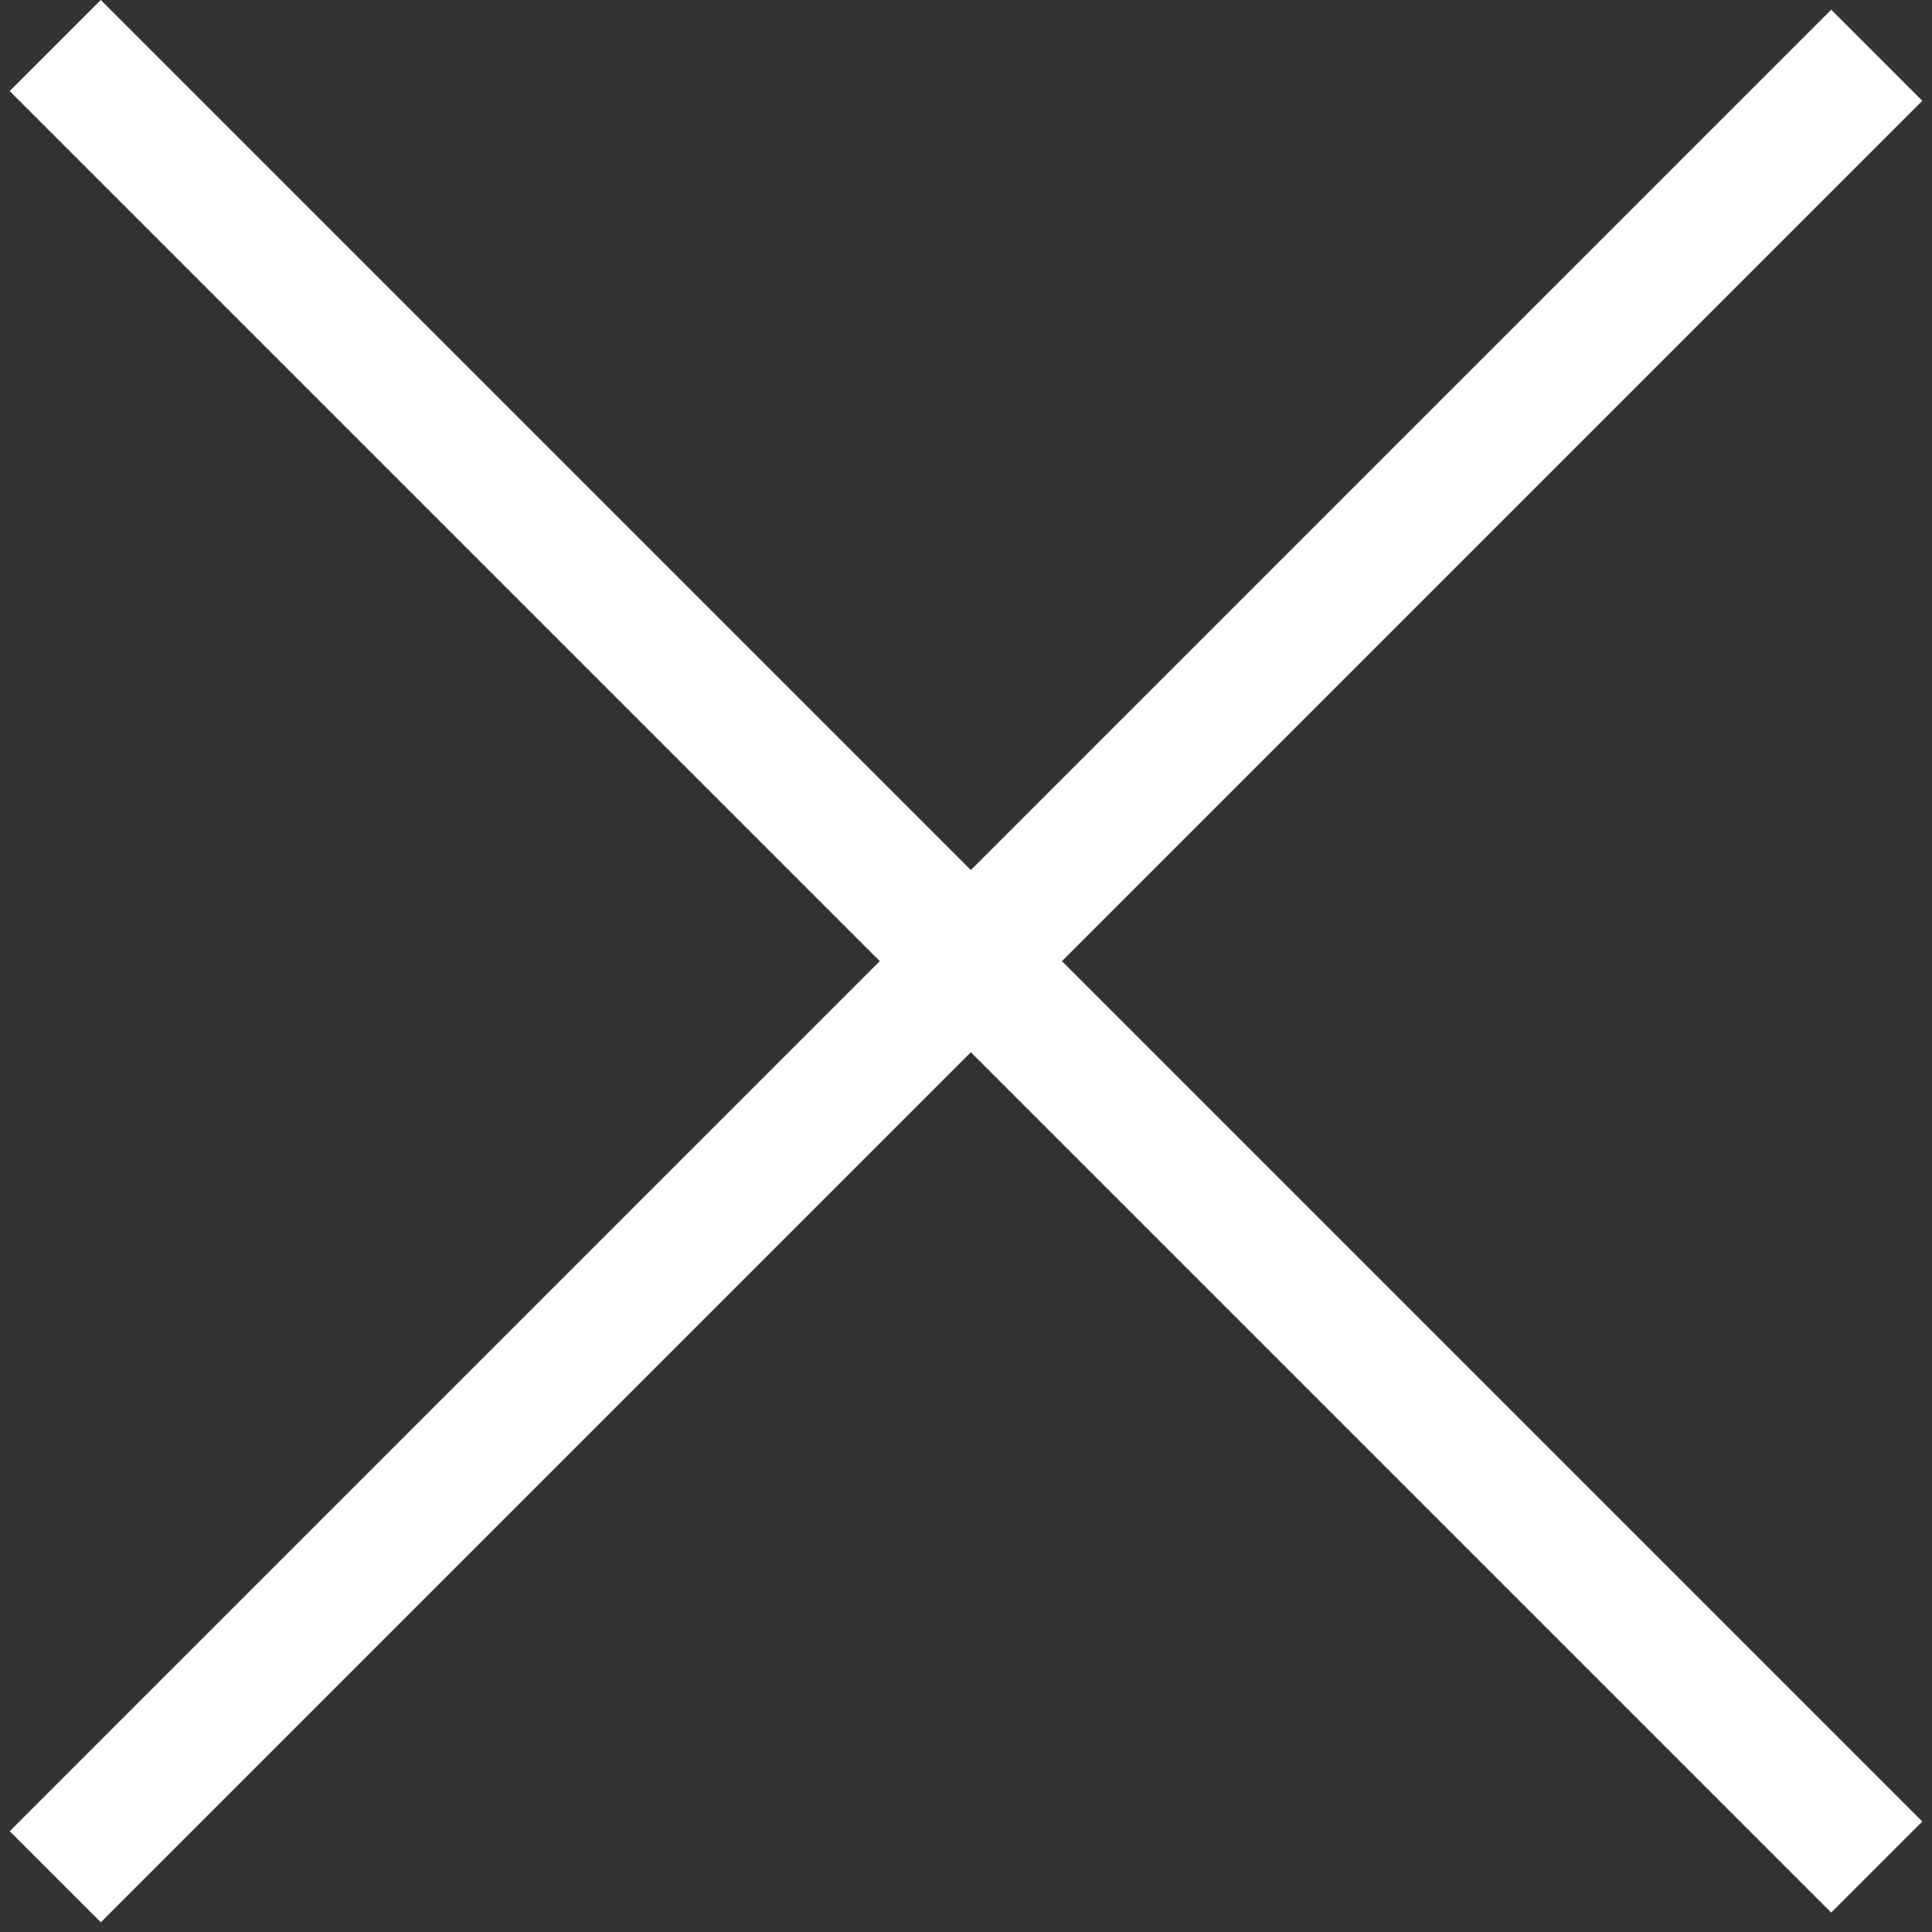 <svg width="30" height="30" viewBox="0 0 30 30" fill="none" xmlns="http://www.w3.org/2000/svg">
<rect x="0" y="0" width="30" height="30" fill="#333333" stroke="none"/>
<rect x="1.565" width="40" height="2" transform="rotate(45 1.565 0)" fill="white"/>
<rect x="0.151" y="28.435" width="40" height="2" transform="rotate(-45 0.151 28.435)" fill="white"/>
</svg>

